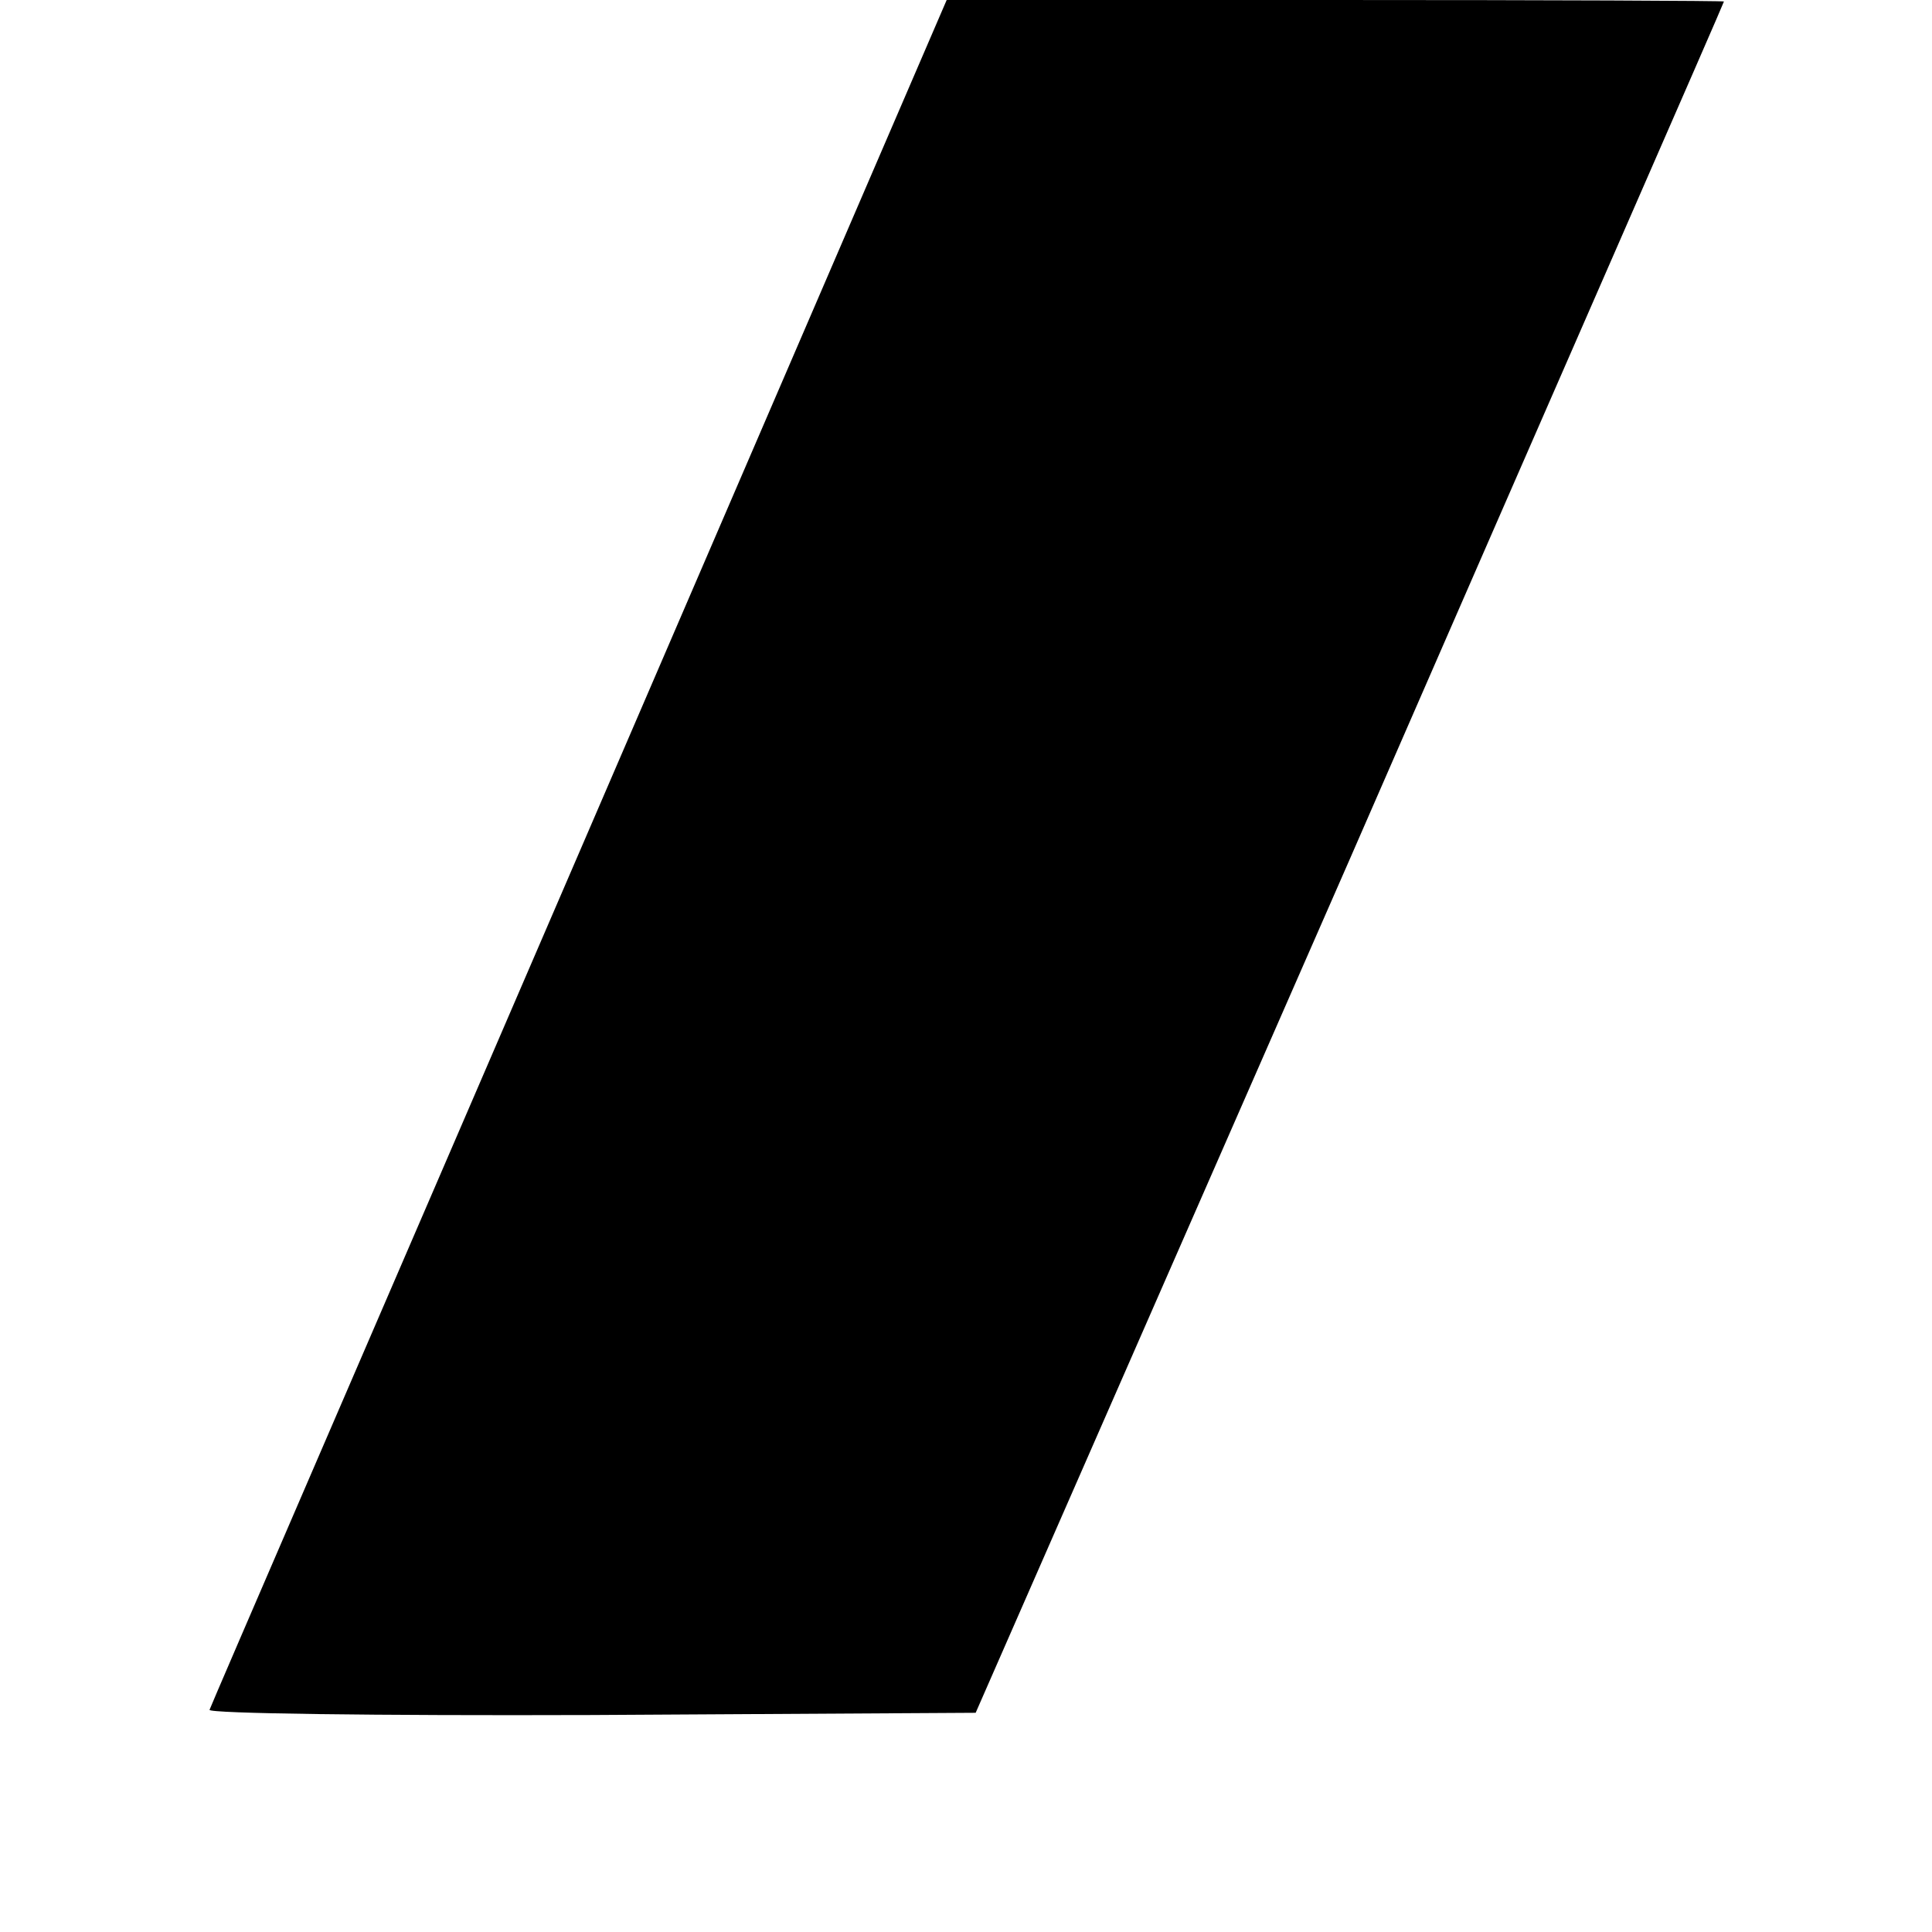 <?xml version="1.0" standalone="no"?>
<!DOCTYPE svg PUBLIC "-//W3C//DTD SVG 20010904//EN"
 "http://www.w3.org/TR/2001/REC-SVG-20010904/DTD/svg10.dtd">
<svg version="1.0" xmlns="http://www.w3.org/2000/svg"
 width="260pt" height="260pt" viewBox="0 0 260 260"
 preserveAspectRatio="xMidYMid meet">
<g transform="translate(0,260) scale(0.1,-0.1)"
fill="#000000" stroke="none">
<path d="M780 1454 c-272 -631 -497 -1151 -498 -1155 -2 -5 224 -8 514 -7
l517 3 504 1150 c276 633 503 1151 503 1153 0 1 -235 2 -523 2 l-523 0 -494
-1146z"/>
</g>
</svg>
